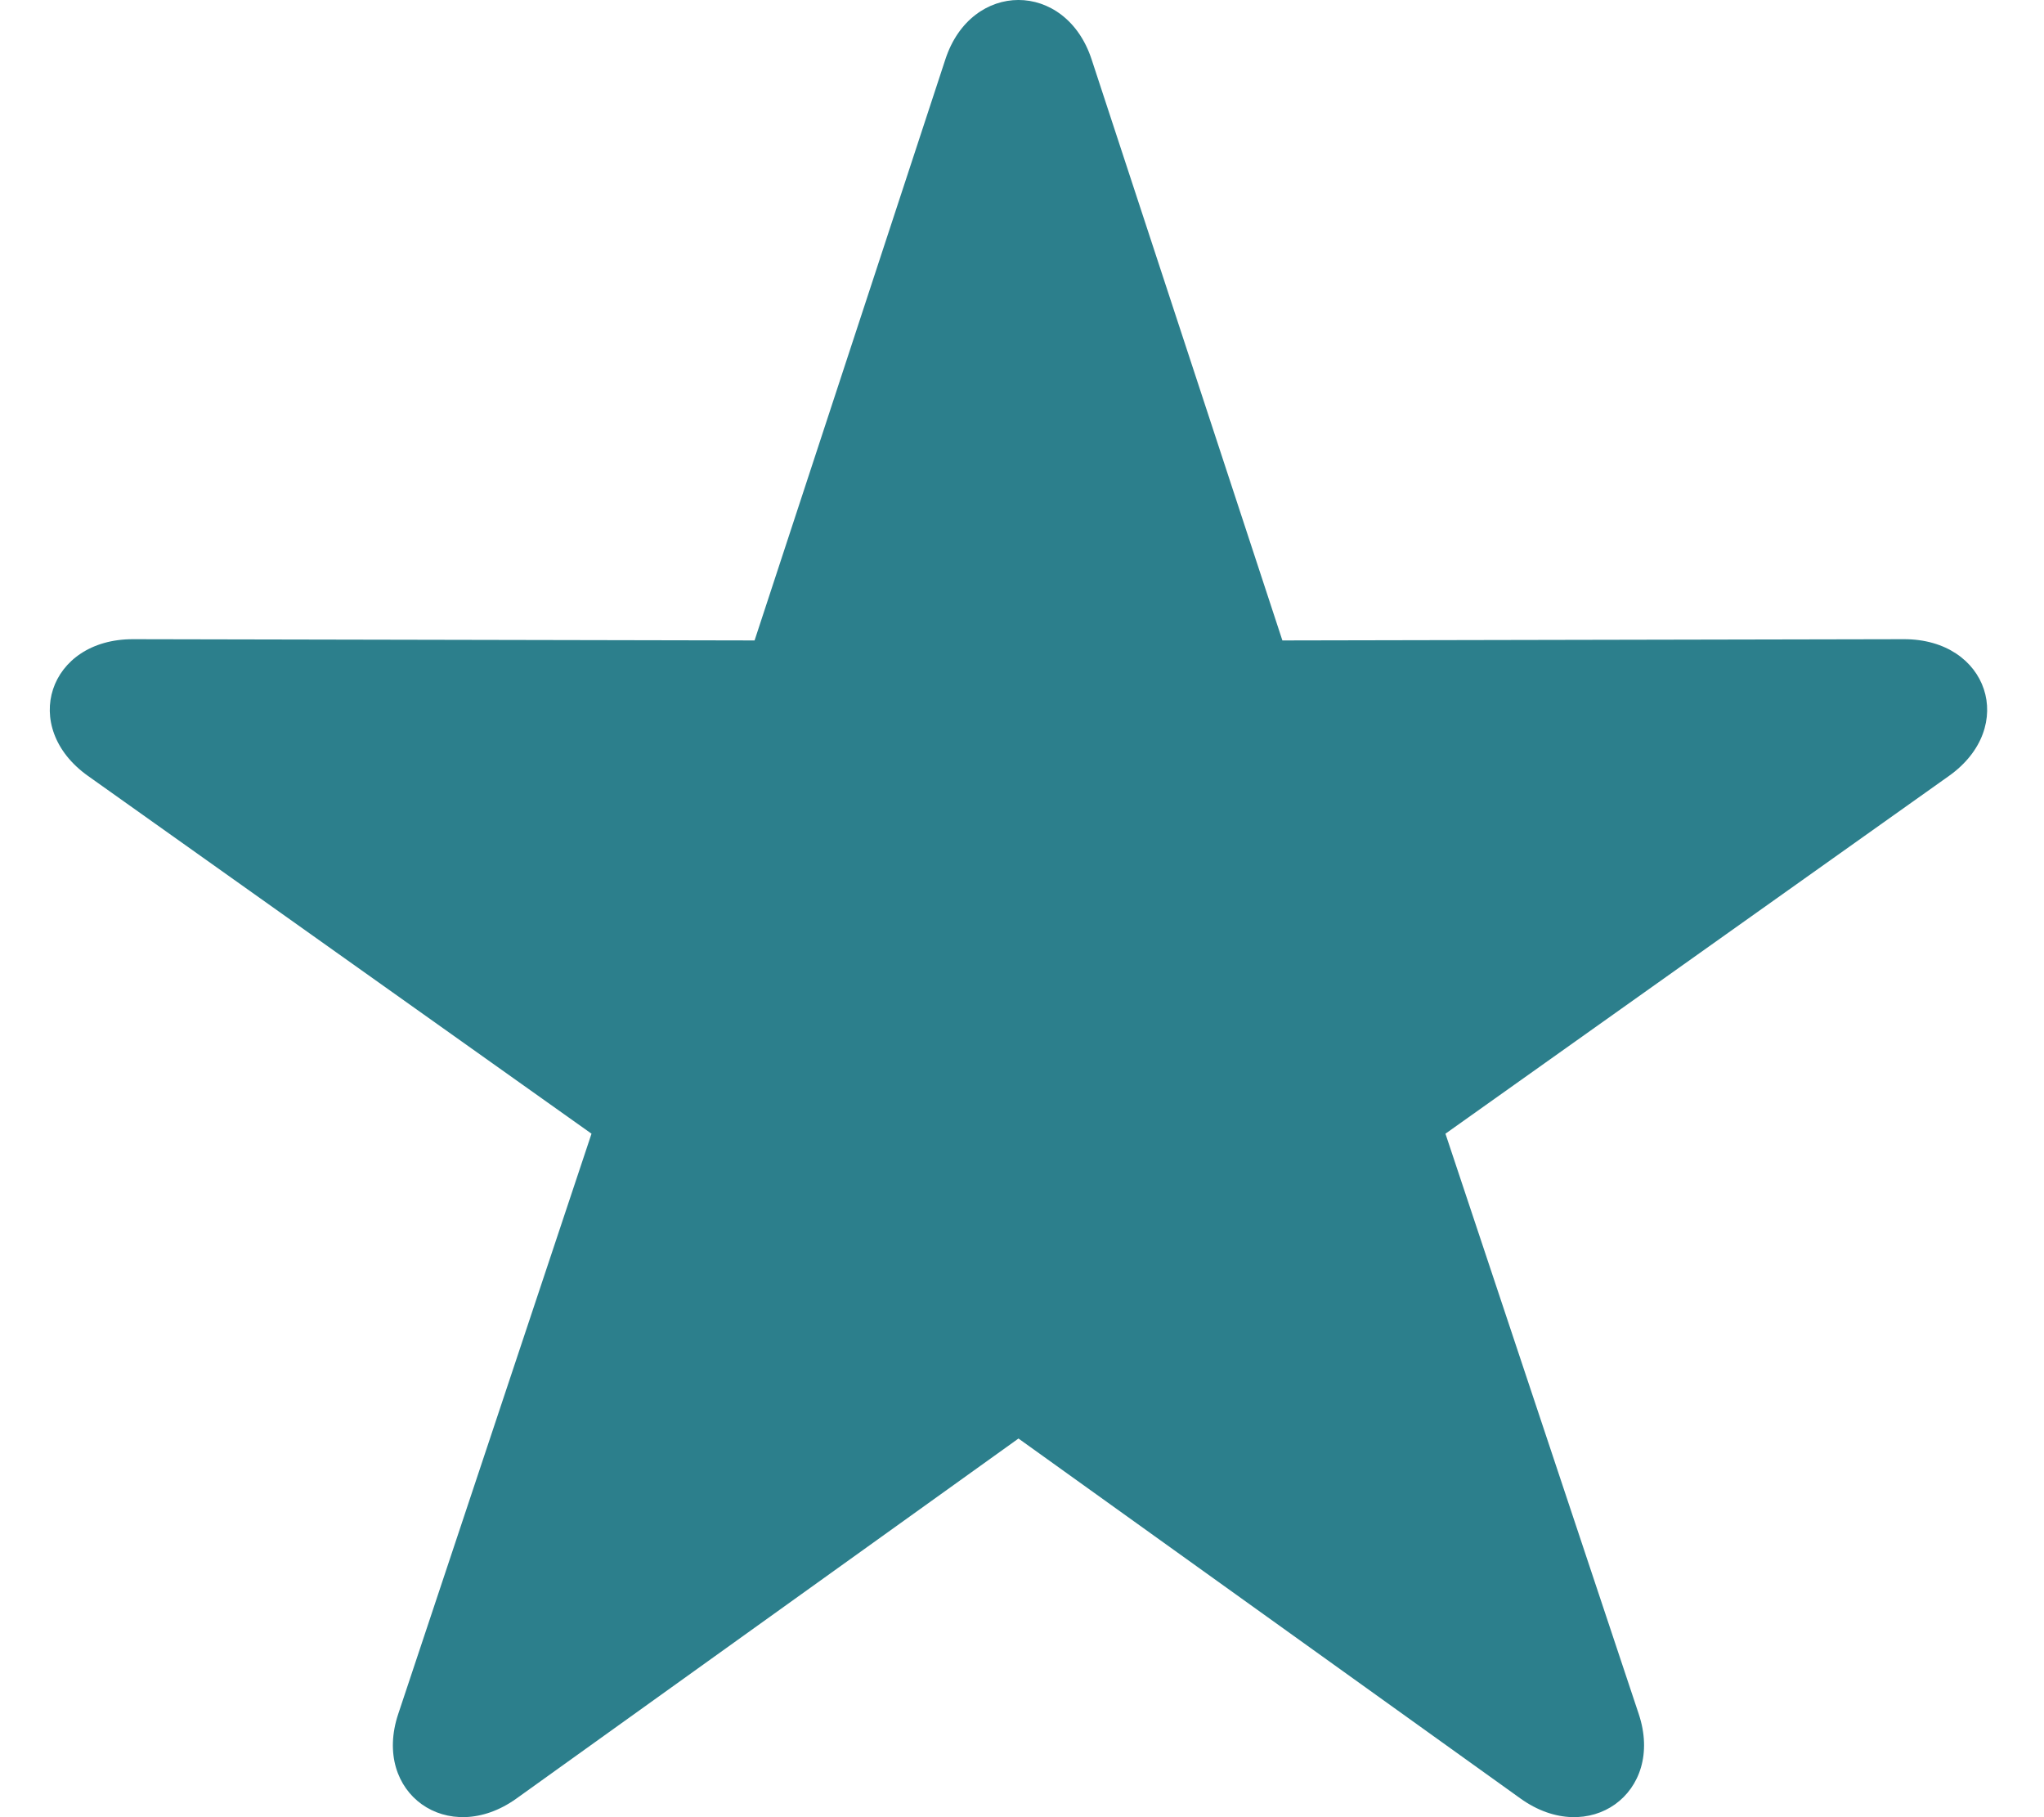 <svg width="18" height="16" viewBox="0 0 18 16" fill="none" xmlns="http://www.w3.org/2000/svg">
<path d="M6.635 5.671L6.64 5.656C6.638 5.66 6.637 5.665 6.635 5.671ZM6.679 5.639C6.673 5.639 6.667 5.639 6.663 5.639H6.679ZM5.237 10.002L5.223 9.992C5.227 9.995 5.231 9.998 5.237 10.002ZM4.549 15.835C3.947 16.267 3.274 15.789 3.507 15.091L5.209 9.982L0.775 6.832C0.171 6.403 0.426 5.626 1.173 5.628L6.645 5.639L8.325 0.523C8.553 -0.174 9.384 -0.175 9.613 0.523L11.293 5.639L16.765 5.628C17.51 5.626 17.768 6.402 17.163 6.832L12.729 9.982L14.431 15.091C14.663 15.787 13.992 16.268 13.389 15.835L8.969 12.666L4.549 15.835Z" fill="#2C7F8C"/>
</svg>
